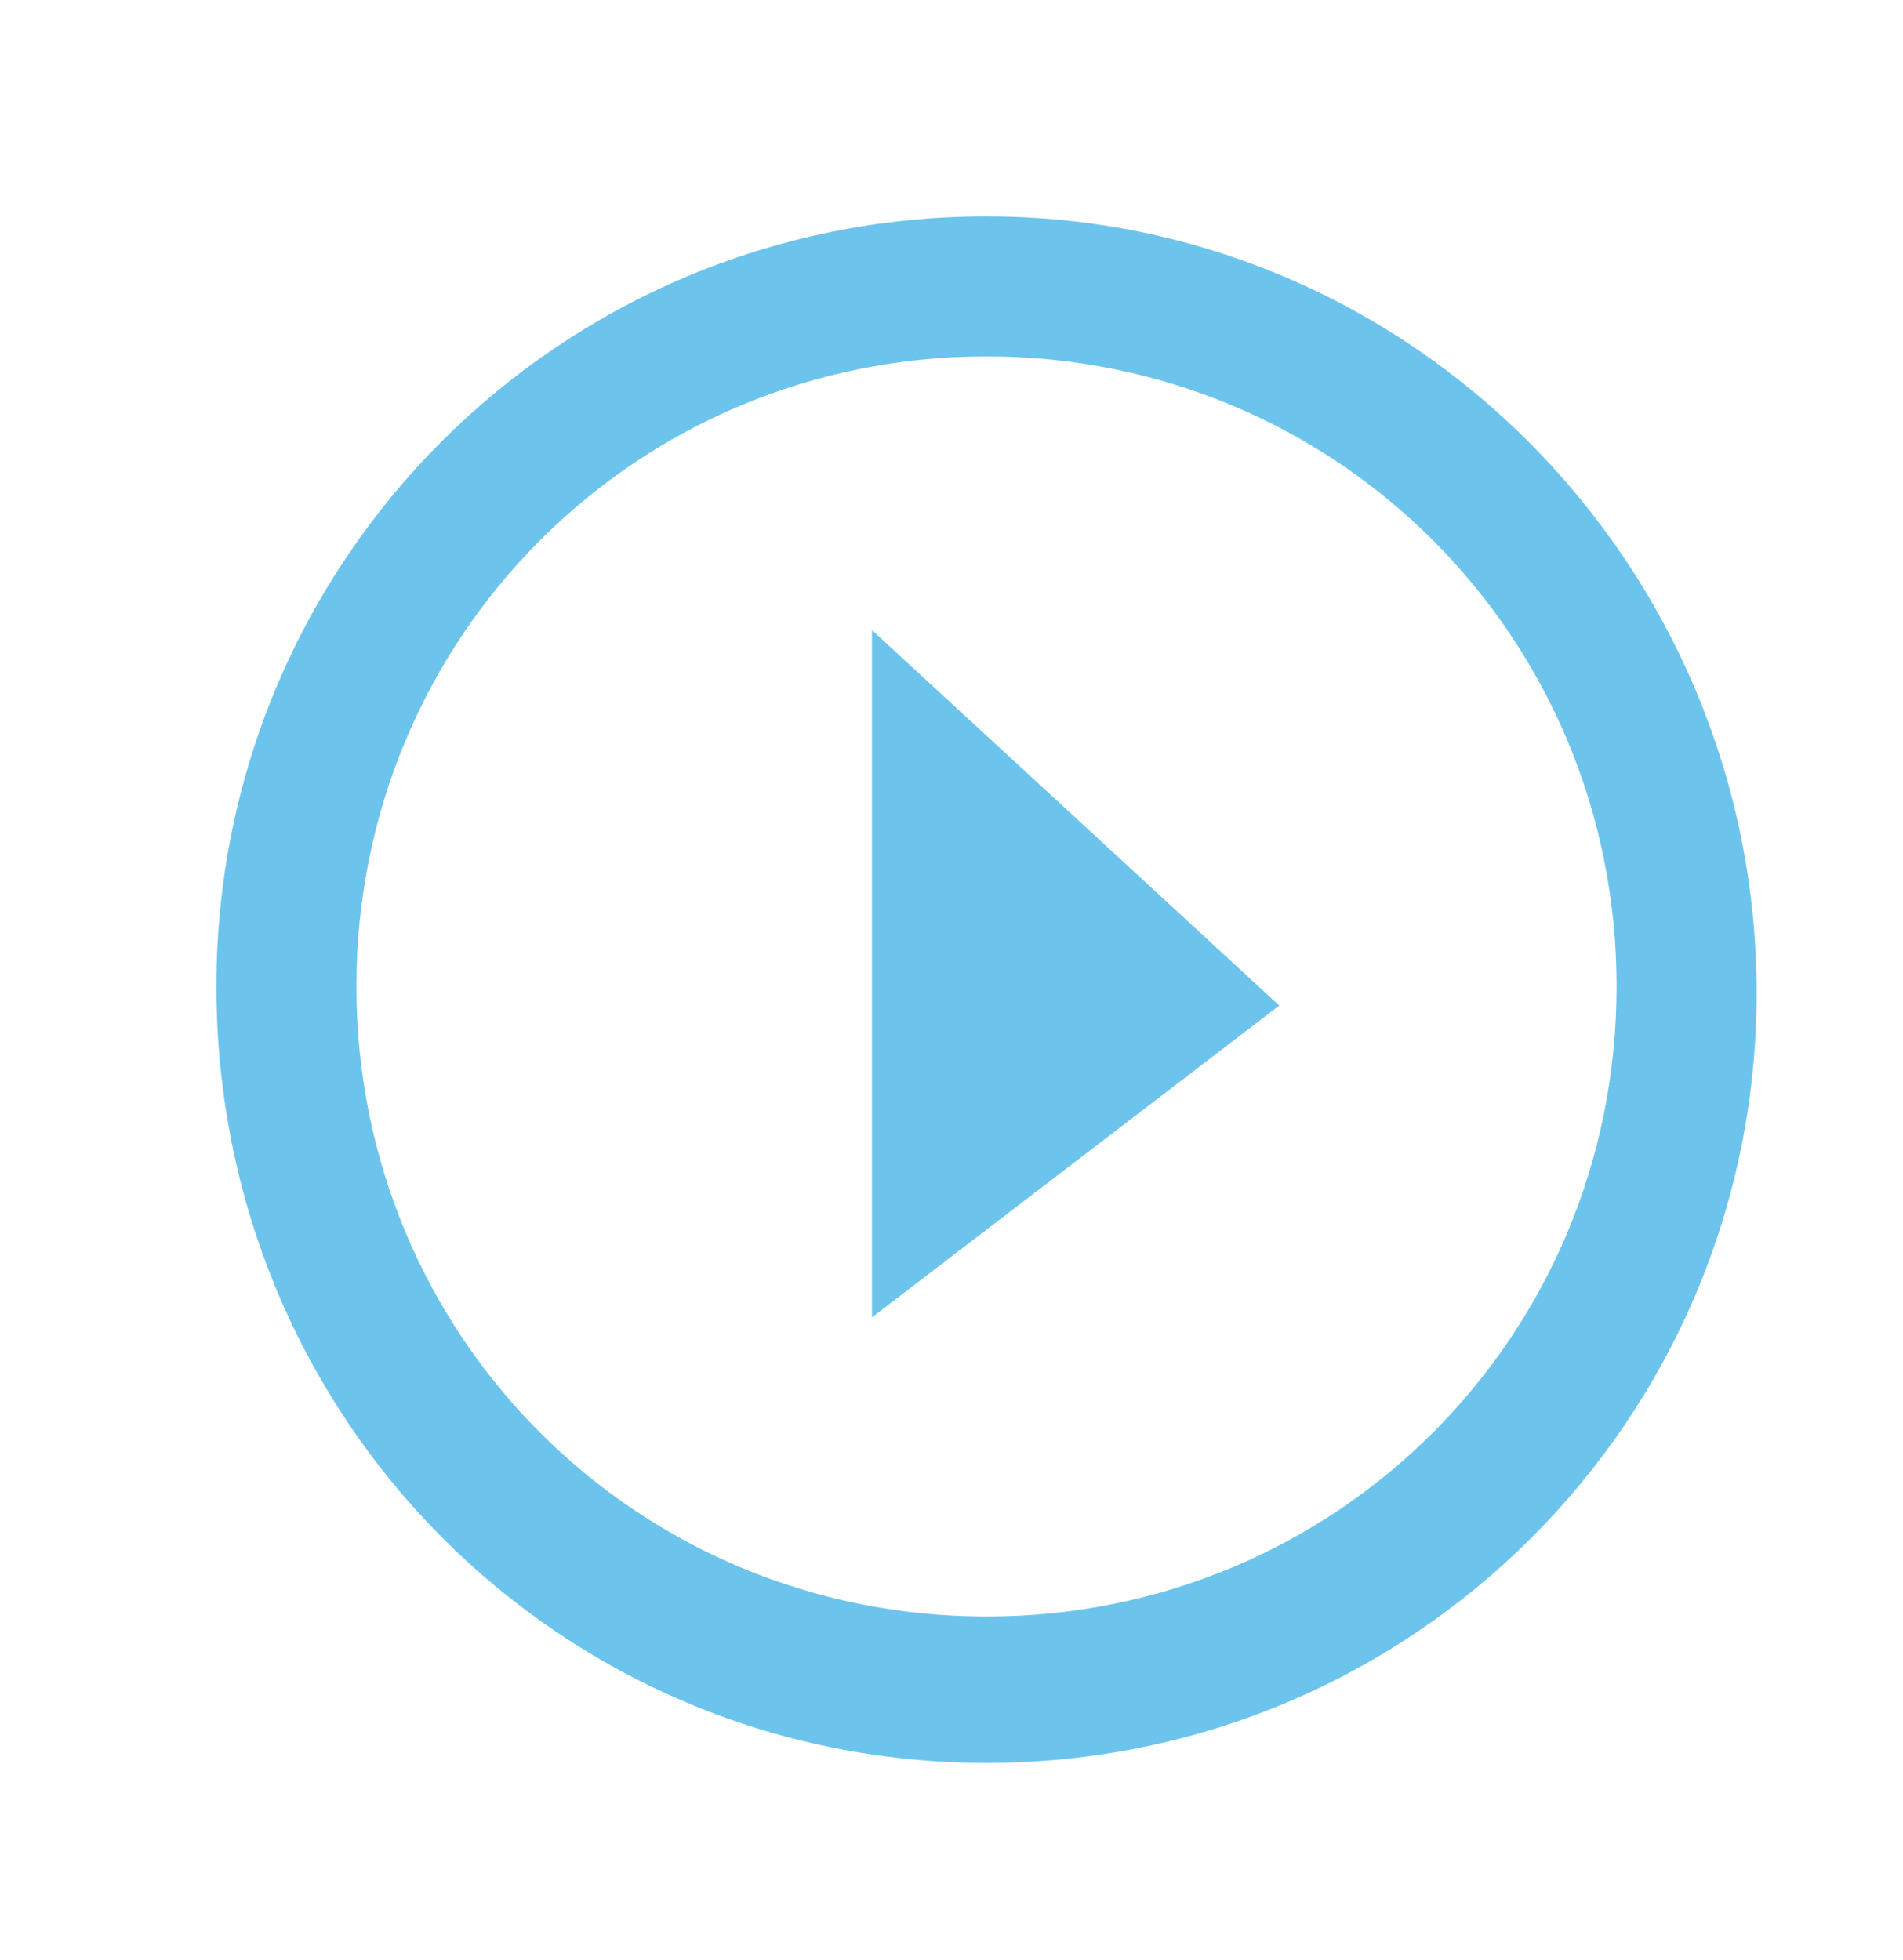 <?xml version="1.0" encoding="utf-8"?>
<!-- Generator: Adobe Illustrator 25.3.1, SVG Export Plug-In . SVG Version: 6.00 Build 0)  -->
<svg version="1.1" id="Layer_3" xmlns="http://www.w3.org/2000/svg" xmlns:xlink="http://www.w3.org/1999/xlink" x="0px" y="0px"
	 viewBox="0 0 29.9 30.8" style="enable-background:new 0 0 29.9 30.8;" xml:space="preserve">
<style type="text/css">
	.st0{fill:#6CC4ED;}
</style>
<g>
	<path class="st0" d="M15.5,27.7c6.7,0,12.1-5.4,12.1-12.1S22.2,3.4,15.5,3.4S3.4,8.8,3.4,15.5C3.4,22.3,8.8,27.7,15.5,27.7z
		 M15.5,5.6c5.5,0,9.9,4.4,9.9,9.9s-4.4,9.9-9.9,9.9s-9.9-4.4-9.9-9.9S10,5.6,15.5,5.6z"/>
</g>
<polygon class="st0" points="13.7,9.9 13.7,20.7 20.1,15.8 "/>
</svg>
